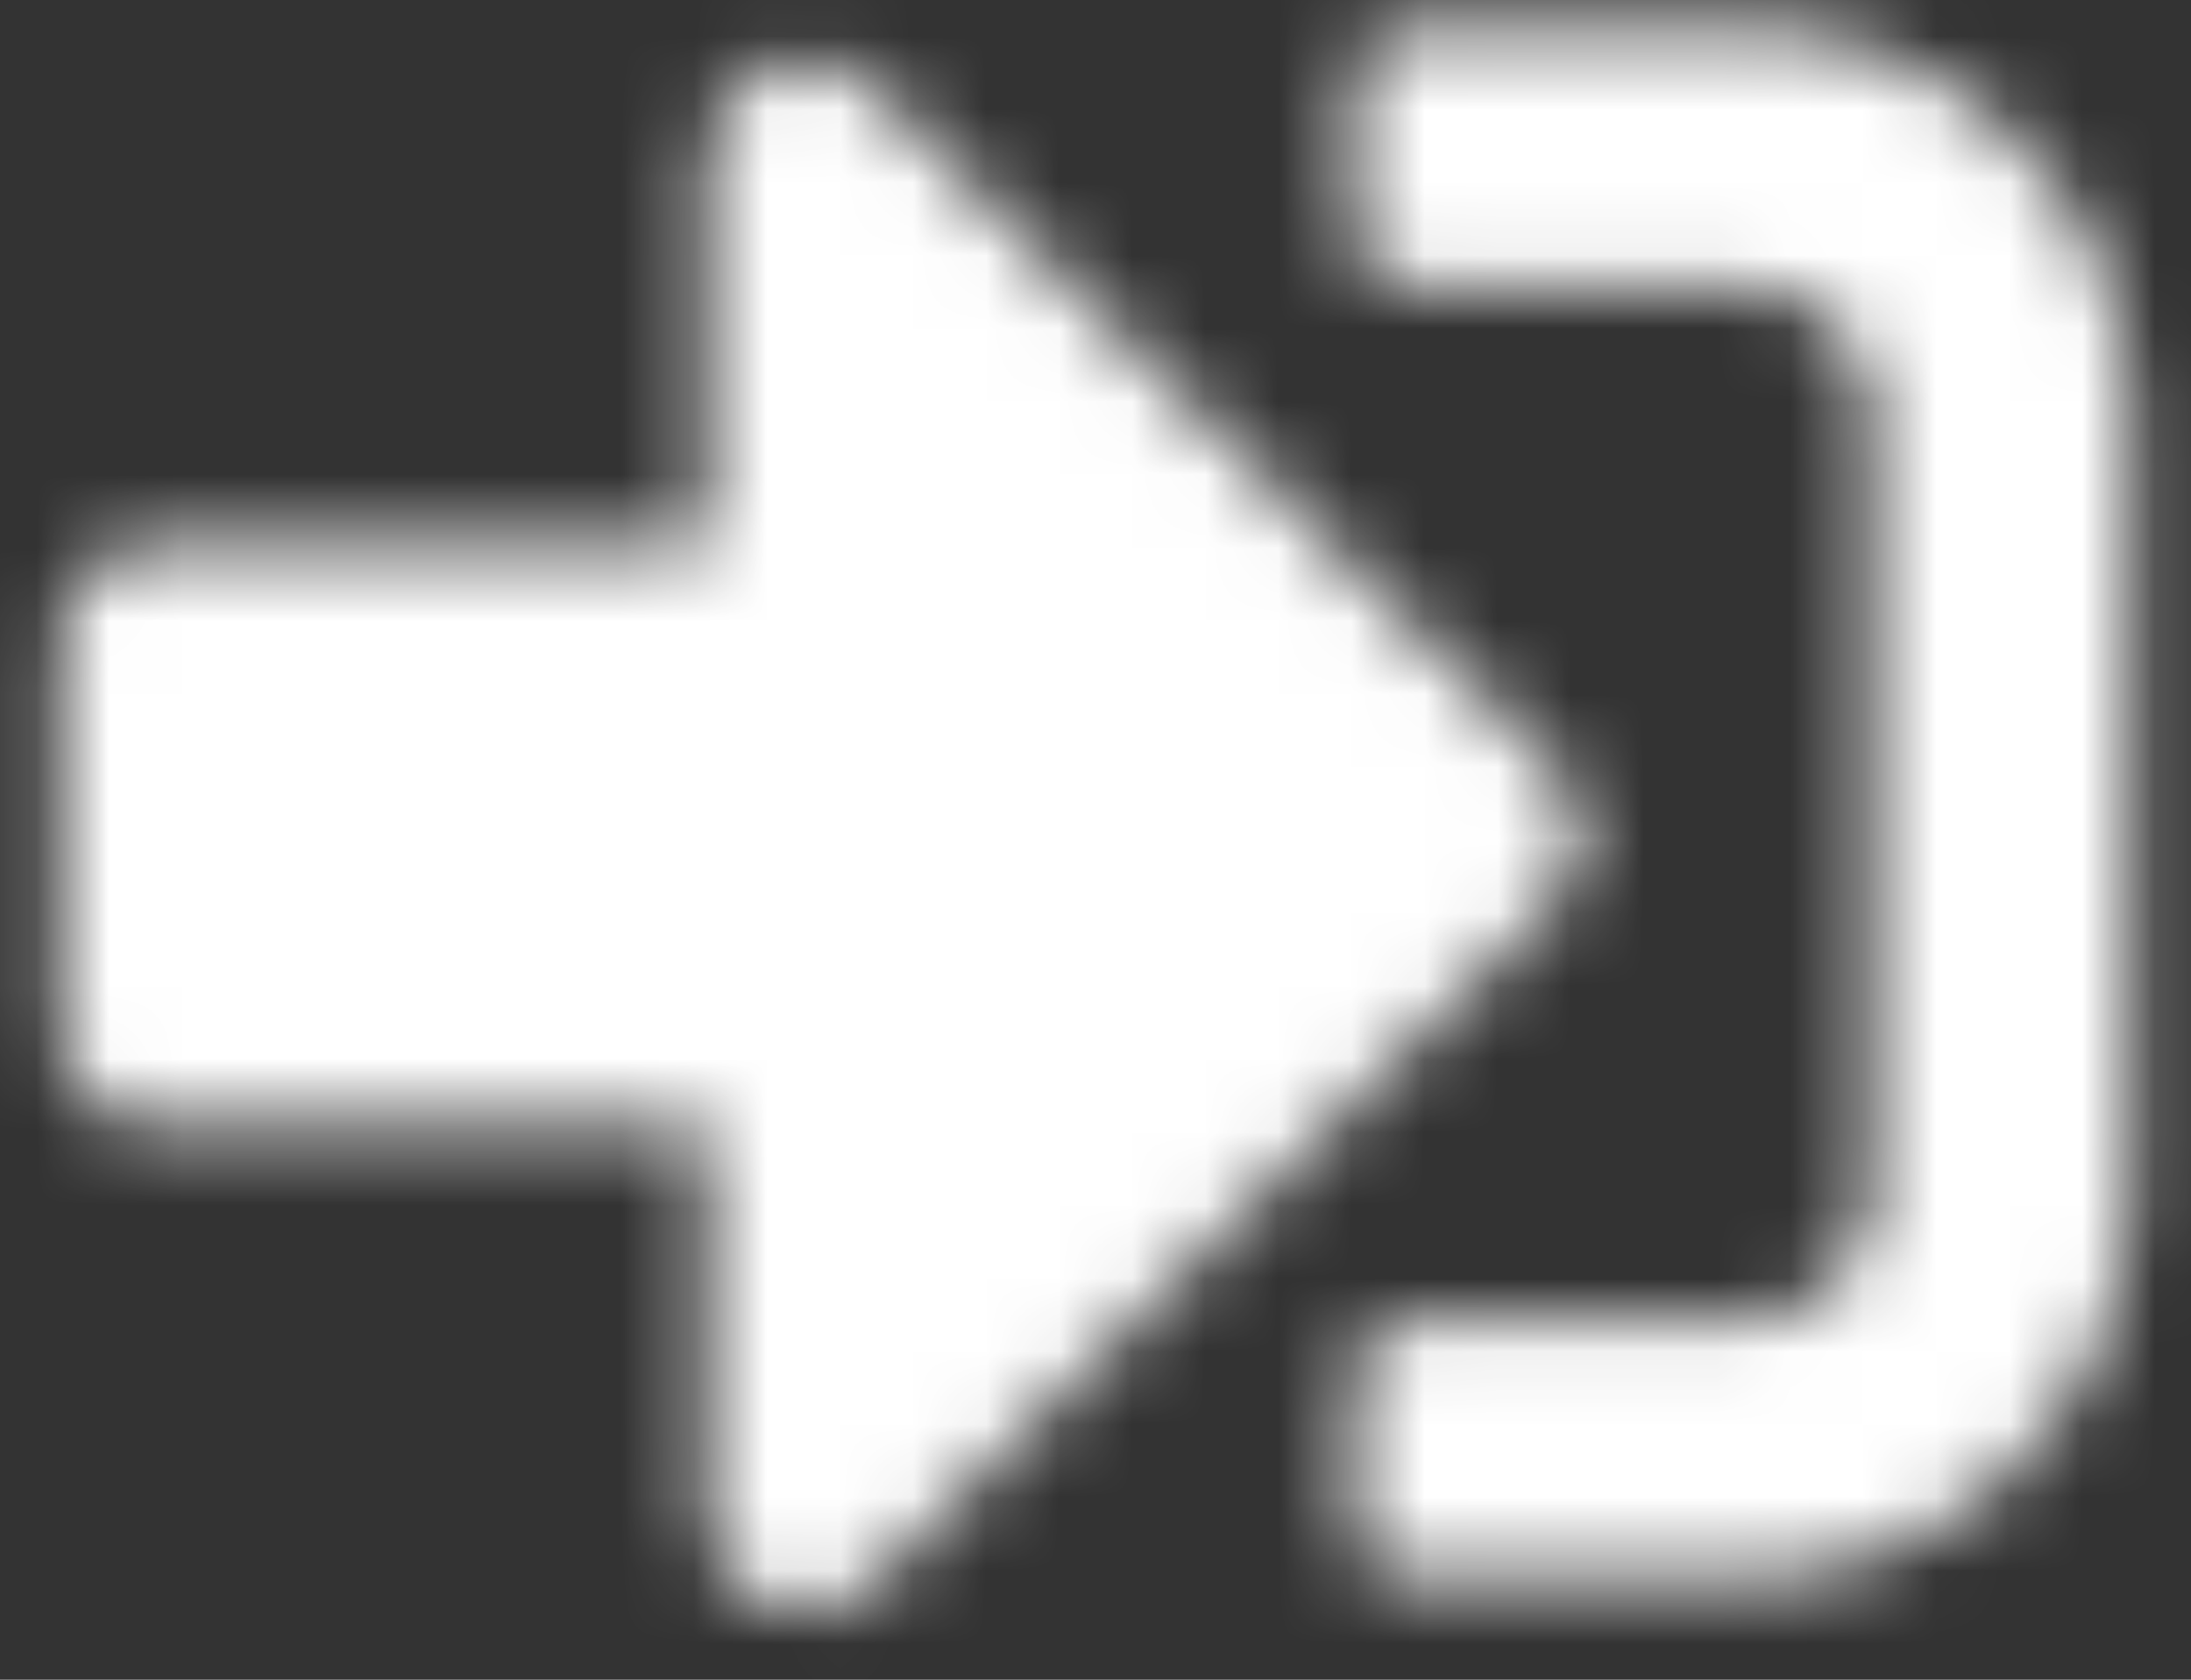 <?xml version="1.0" encoding="UTF-8"?>
<svg width="30px" height="23px" viewBox="0 0 30 23" version="1.1" xmlns="http://www.w3.org/2000/svg" xmlns:xlink="http://www.w3.org/1999/xlink">
    <rect x="0" y="0" width="30" height="23" fill="#333333" stroke="none"/>
    <!-- Generator: Sketch 52.2 (67145) - http://www.bohemiancoding.com/sketch -->
    <title>sign-in-alt</title>
    <desc>Created with Sketch.</desc>
    <defs>
        <path d="M25.854,27.625 L21.206,27.625 C20.84,27.625 20.542,27.326 20.542,26.961 L20.542,24.747 C20.542,24.382 20.84,24.083 21.206,24.083 L25.854,24.083 C26.834,24.083 27.625,23.292 27.625,22.312 L27.625,11.688 C27.625,10.708 26.834,9.917 25.854,9.917 L21.206,9.917 C20.84,9.917 20.542,9.618 20.542,9.253 L20.542,7.039 C20.542,6.674 20.84,6.375 21.206,6.375 L25.854,6.375 C28.787,6.375 31.167,8.755 31.167,11.688 L31.167,22.312 C31.167,25.245 28.787,27.625 25.854,27.625 Z M23.253,16.502 L13.956,7.205 C13.126,6.375 11.688,6.956 11.688,8.146 L11.688,13.458 L4.161,13.458 C3.425,13.458 2.833,14.05 2.833,14.786 L2.833,20.099 C2.833,20.835 3.425,21.427 4.161,21.427 L11.688,21.427 L11.688,26.74 C11.688,27.929 13.126,28.51 13.956,27.68 L23.253,18.383 C23.768,17.863 23.768,17.022 23.253,16.502 Z" id="path-1"></path>
    </defs>
    <g id="Symbols" stroke="none" stroke-width="1" fill="none" fill-rule="evenodd">
        <g id="footer" transform="translate(-472, -158)">
            <g id="Group-3" transform="translate(0, 68)">
                <g id="sign-in-alt" transform="translate(470, 84)">
                    <mask id="mask-2" fill="white">
                        <use xlink:href="#path-1"></use>
                    </mask>
                    <g fill-rule="nonzero"></g>
                    <g id="🎨-color" stroke-width="1" fill-rule="evenodd" mask="url(#mask-2)" fill="#FFFFFF">
                        <rect id="🎨-Color" x="0" y="0" width="34" height="34"></rect>
                    </g>
                </g>
            </g>
        </g>
    </g>
</svg>